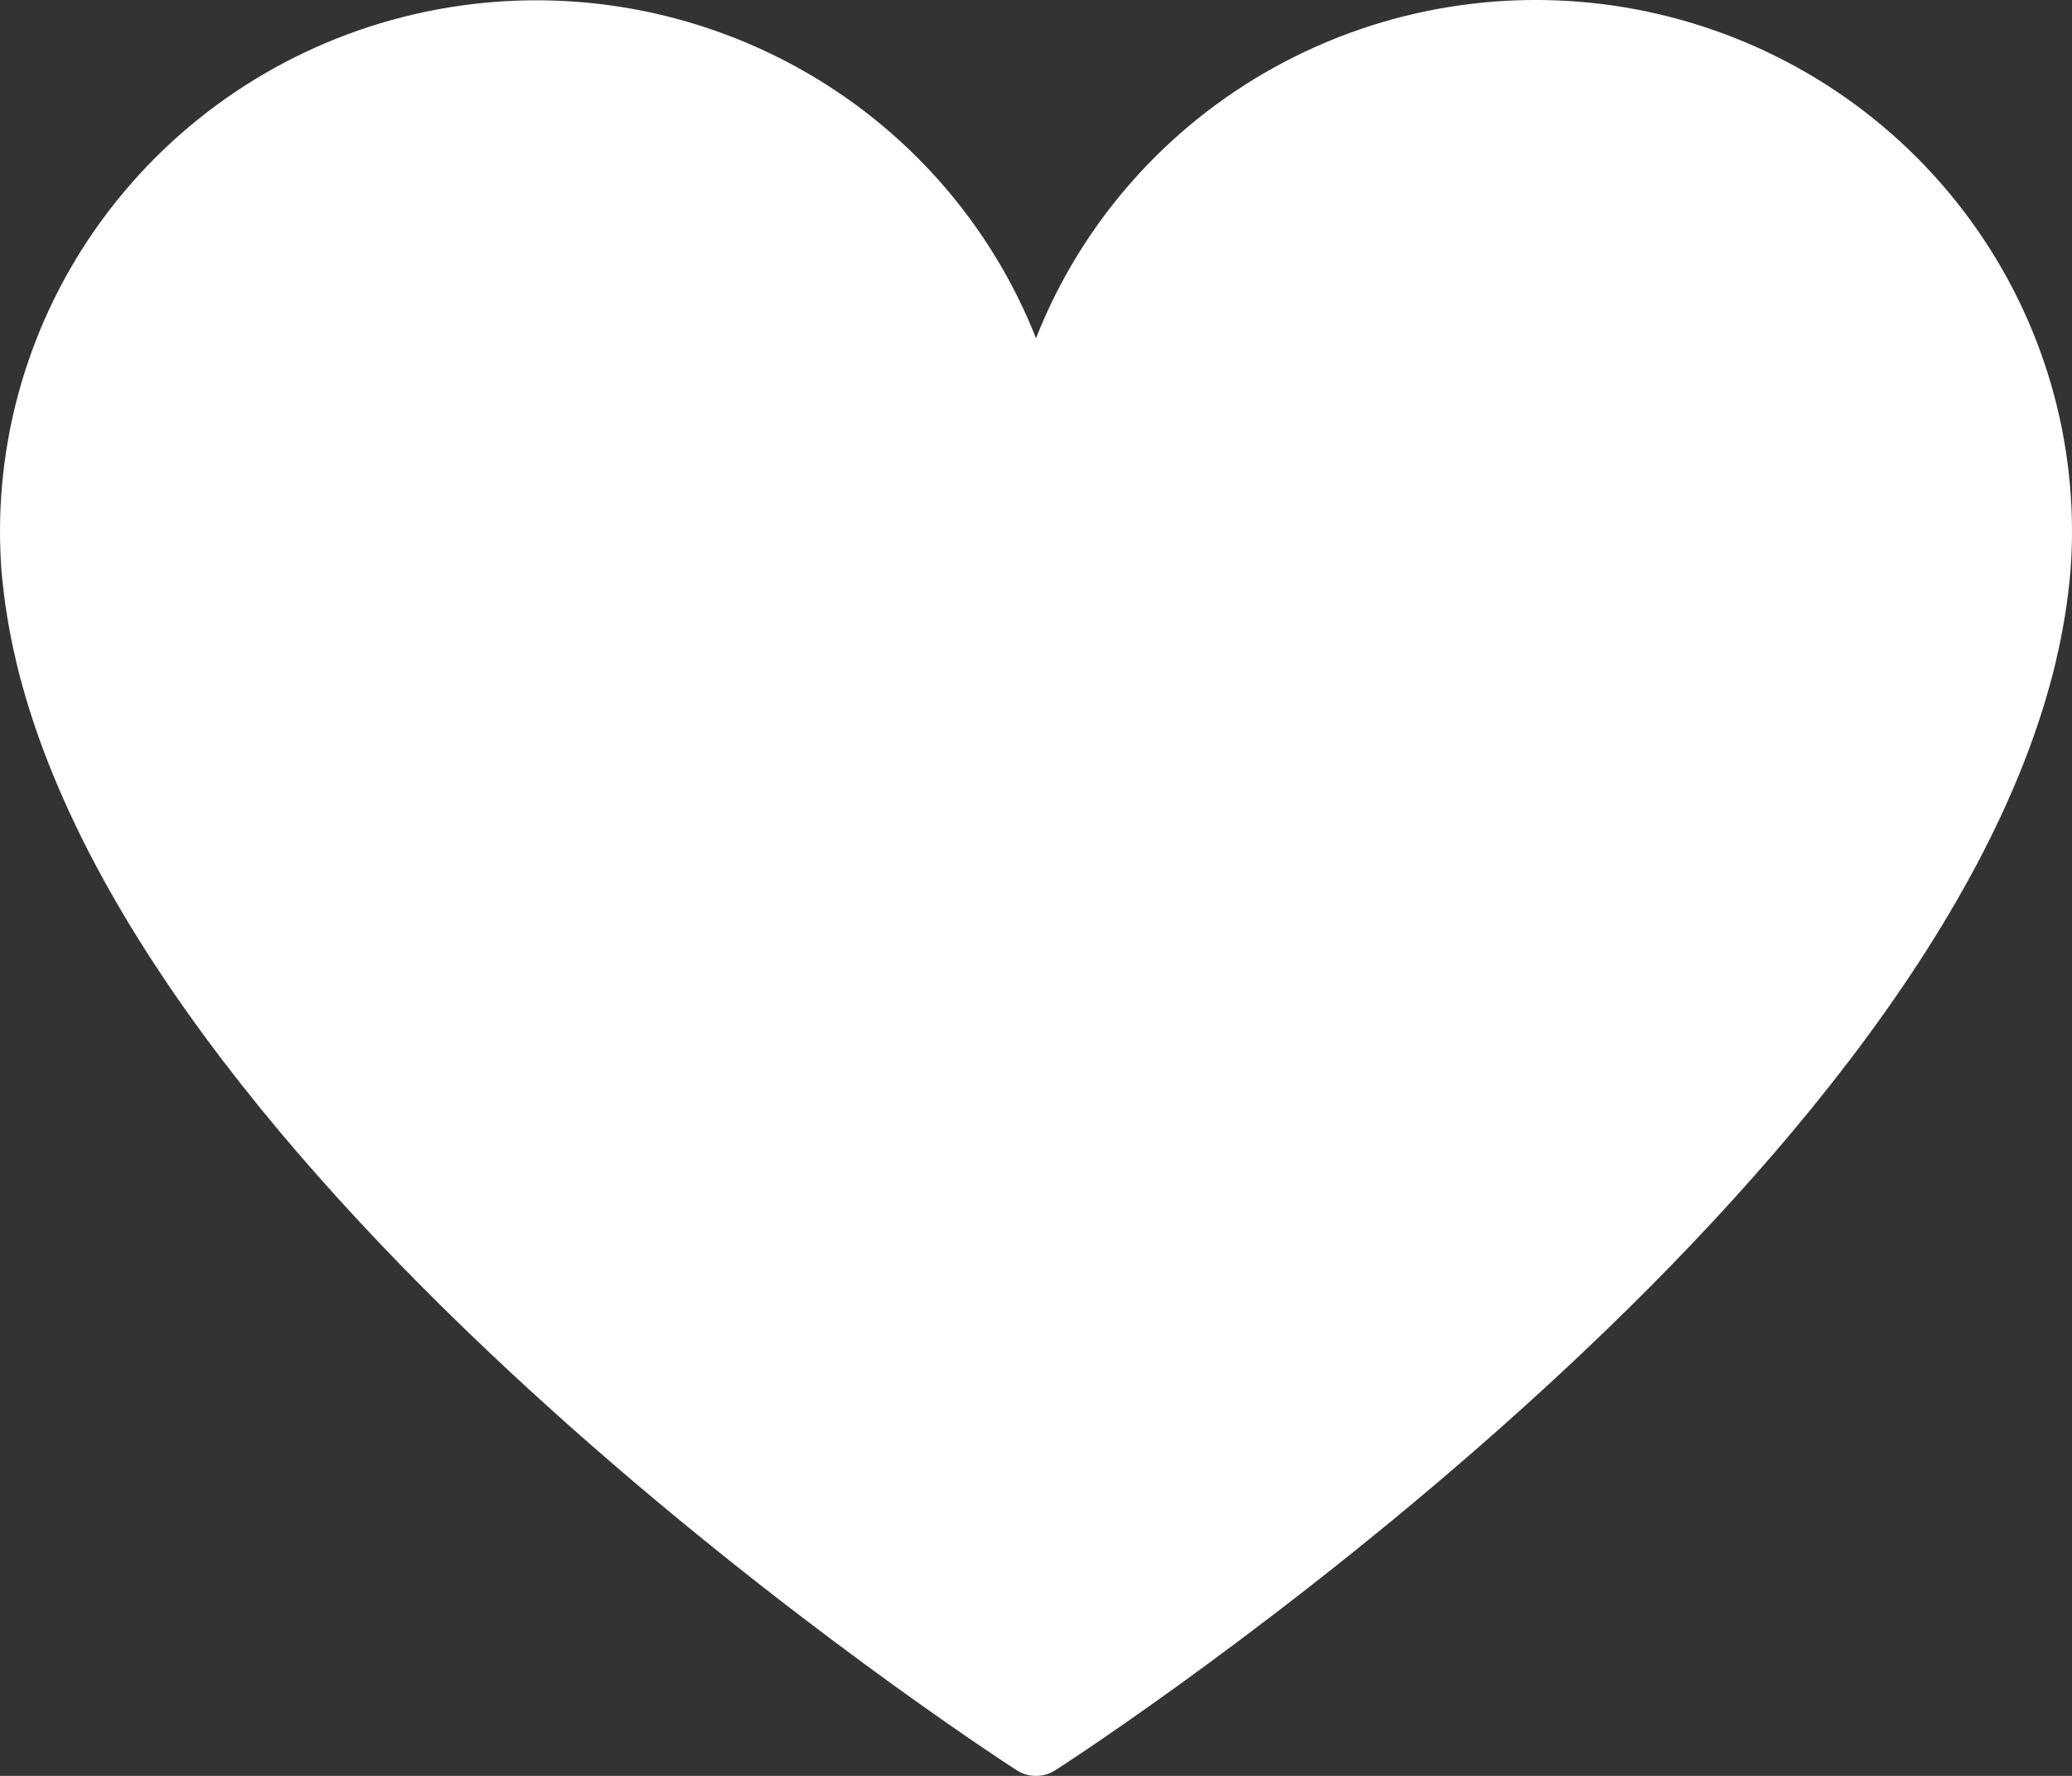 <?xml version="1.0" encoding="UTF-8"?> <svg xmlns="http://www.w3.org/2000/svg" width="28" height="24" viewBox="0 0 28 24" fill="none"><rect x="0" y="0" width="28" height="24" fill="#333333" stroke="none"/> <path d="M28 7.184C28 7.361 27.993 7.537 27.98 7.71C27.945 8.124 27.878 8.535 27.781 8.939V8.945C26.035 16.243 14.747 23.612 14.264 23.922C14.186 23.973 14.094 24 14 24C13.906 24 13.814 23.973 13.736 23.922C13.257 23.612 1.967 16.243 0.219 8.945V8.939C0.122 8.536 0.056 8.127 0.02 7.714C0.007 7.537 6.93034e-05 7.361 0 7.184C0 5.51 0.59 3.889 1.669 2.601C2.747 1.313 4.246 0.438 5.907 0.128C7.567 -0.182 9.284 0.093 10.762 0.904C12.24 1.715 13.385 3.012 14 4.571C14.614 3.011 15.759 1.713 17.237 0.901C18.715 0.089 20.433 -0.186 22.094 0.124C23.755 0.434 25.255 1.309 26.333 2.599C27.411 3.888 28.001 5.51 28 7.184Z" fill="white"></path> </svg> 